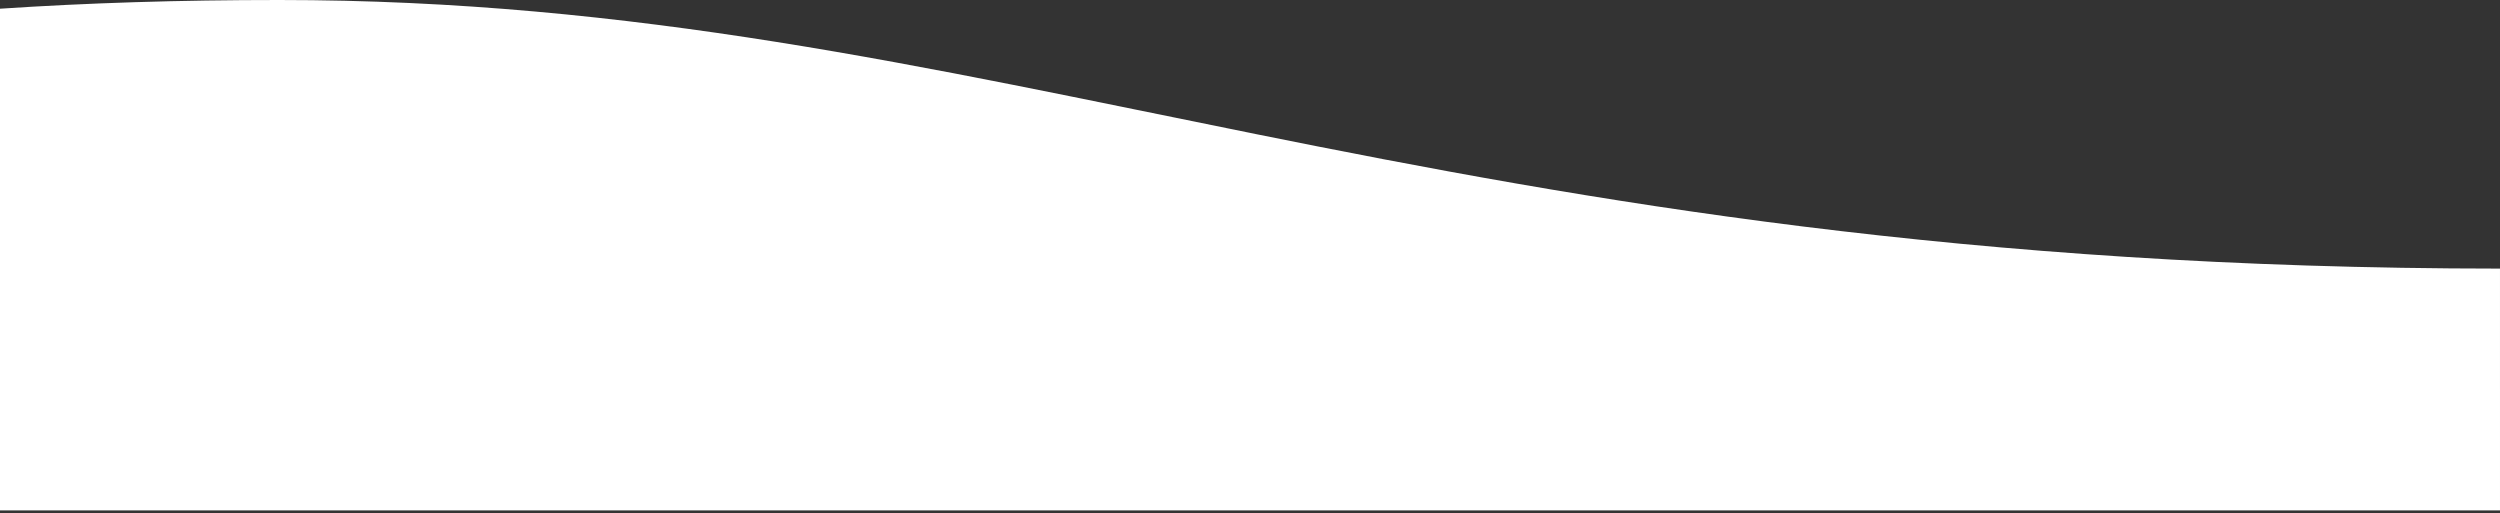 <?xml version="1.0" encoding="UTF-8"?>
<svg width="409px" height="84px" viewBox="0 0 409 84" version="1.1" xmlns="http://www.w3.org/2000/svg" xmlns:xlink="http://www.w3.org/1999/xlink">
    <rect x="0" y="0" width="409" height="84" fill="#333333" stroke="none"/>
    <title>hi-resource-PATH</title>
    <g id="Base-Pages" stroke="none" stroke-width="1" fill="none" fill-rule="evenodd">
        <g id="Home3" transform="translate(-164, -4080)" fill="#FFFFFF">
            <g id="Group" transform="translate(164, 3801)">
                <g id="Group-3" transform="translate(0, 83)">
                    <path d="M45.633,196 C162.163,196 234.369,239.885 408.999,239.944 L409,279.496 L-0.001,279.496 L-0.002,197.426 C14.233,196.475 29.445,196 45.633,196 Z" id="hi-resource-PATH"></path>
                </g>
            </g>
        </g>
    </g>
</svg>